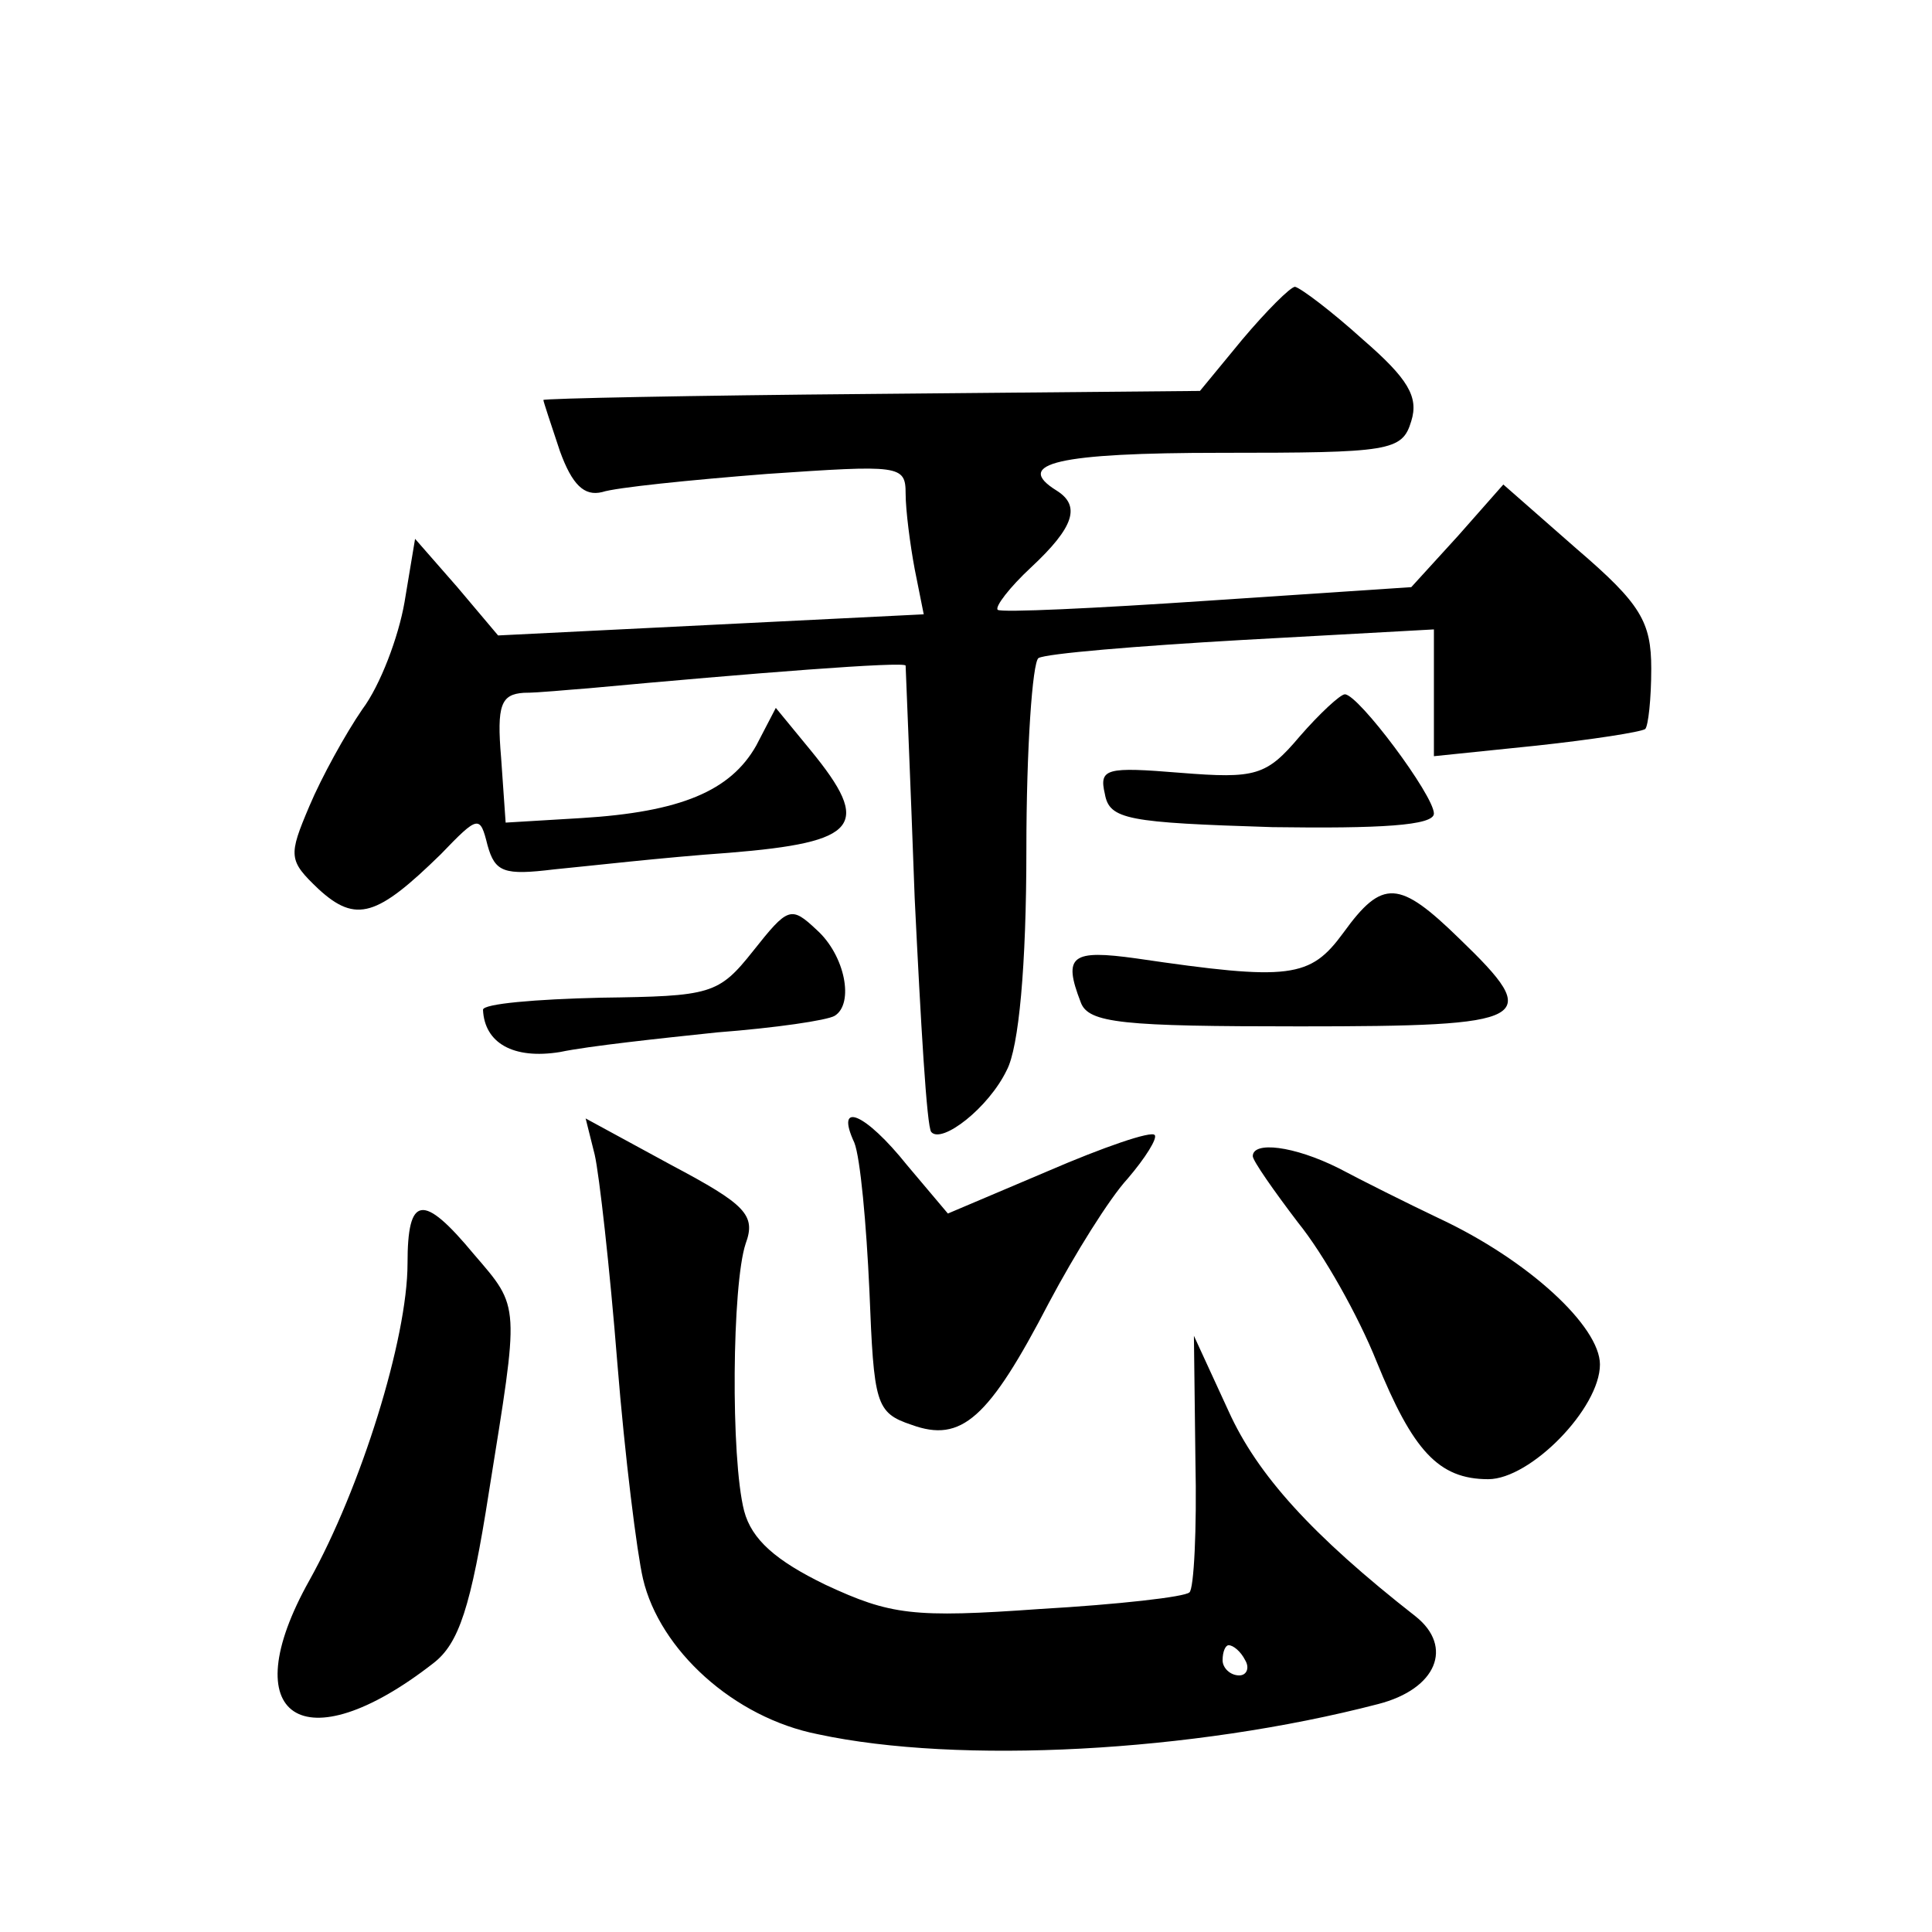 <?xml version="1.0" standalone="no"?>
<!DOCTYPE svg PUBLIC "-//W3C//DTD SVG 20010904//EN"
 "http://www.w3.org/TR/2001/REC-SVG-20010904/DTD/svg10.dtd">
<svg version="1.0" xmlns="http://www.w3.org/2000/svg"
 width="128pt" height="128pt" viewBox="0 0 128 128"
 preserveAspectRatio="xMidYMid meet">
<g transform="translate(0,128) scale(0.1,-0.1)"
fill="#0" stroke="none">
<path d="M823 1055 l-28 -34 -218 -2 c-119 -1 -217 -3 -217 -4 0 -1 5 -16 11 -34
8 -22 16 -30 28 -27 9 3 58 8 109 12 88 6 92 6 92 -13 0 -11 3 -34 6 -50 l6 -30
-141 -7 -141 -7 -27 32 -28 32 -7 -42 c-4 -23 -16 -55 -28 -71 -11 -16 -27 -45
-35 -64 -14 -33 -14 -36 6 -55 25 -23 39 -18 81 23 25 26 26 26 31 6 5 -18 11 -20
44 -16 21 2 73 8 116 11 86 7 95 18 54 68 l-23 28 -13 -25 c-17 -30 -50 -44 -116
-48 l-50 -3 -3 43 c-3 35 0 42 15 43 10 0 29 2 43 3 108 10 210 18 210 15 0 -2
3 -71 6 -154 4 -82 8 -152 11 -155 7 -8 38 16 50 41 8 15 13 69 13 146 0 67 4 124
8 127 5 3 65 8 135 12 l127 7 0 -42 0 -42 68 7 c37 4 69 9 72 11 2 2 4 20 4 40
0 31 -7 43 -49 79 l-49 43 -30 -34 -31 -34 -135 -9 c-74 -5 -137 -8 -139 -6 -2
2 8 15 22 28 29 27 33 41 17 51 -29 18 1 25 109 25 112 0 120 1 126 21 5 16 -2
28 -32 54 -21 19 -41 34 -45 35 -3 0 -19 -16 -35 -35z M861 792 c-22 -26 -29 -28
-79 -24 -49 4 -54 3 -50 -14 3 -17 15 -19 111 -22 71 -1 107 1 107 9 0 12 -50 79
-59 79 -3 0 -17 -13 -30 -28z M890 662 c-22 -30 -35 -32 -137 -17 -43 6 -49 2 -37
-29 5 -14 28 -16 145 -16 155 0 162 4 106 58 -40 39 -51 40 -77 4z M499 650 c-23
-29 -28 -30 -101 -31 -43 -1 -78 -4 -78 -8 1 -22 20 -33 51 -28 19 4 66 9 104 13
39 3 73 8 78 11 13 8 7 40 -12 57 -17 16 -19 15 -42 -14z M394 515 c3 -13 10 -75
15 -138 5 -62 13 -126 17 -143 11 -47 60 -92 116 -103 93 -20 248 -12 371 20 39
10 50 38 25 58 -69 54 -105 94 -124 136 l-23 50 1 -83 c1 -45 -1 -85 -4 -87 -3
-3 -47 -8 -99 -11 -84 -6 -99 -4 -142 16 -33 16 -49 30 -54 49 -9 35 -8 150 1 177
7 19 0 26 -49 52 l-57 31 6 -24z m431 -335 c3 -5 1 -10 -4 -10 -6 0 -11 5 -11 10
0 6 2 10 4 10 3 0 8 -4 11 -10z M566 523 c4 -10 8 -54 10 -98 3 -75 4 -81 28 -89
33 -12 51 4 91 81 17 32 40 69 52 82 12 14 20 27 18 29 -2 3 -34 -8 -71 -24 l-66
-28 -27 32 c-28 35 -48 43 -35 15z M830 514 c0 -3 14 -23 30 -44 17 -21 40 -62
52 -92 24 -59 41 -78 74 -78 28 0 74 47 74 76 0 25 -47 69 -107 97 -21 10 -51 25
-66 33 -30 15 -57 18 -57 8z M270 443 c0 -50 -31 -149 -65 -210 -51 -91 -4 -122
82 -55 17 13 25 37 37 114 20 125 21 121 -10 157 -34 41 -44 39 -44 -6z"/>
</g>
</svg>

